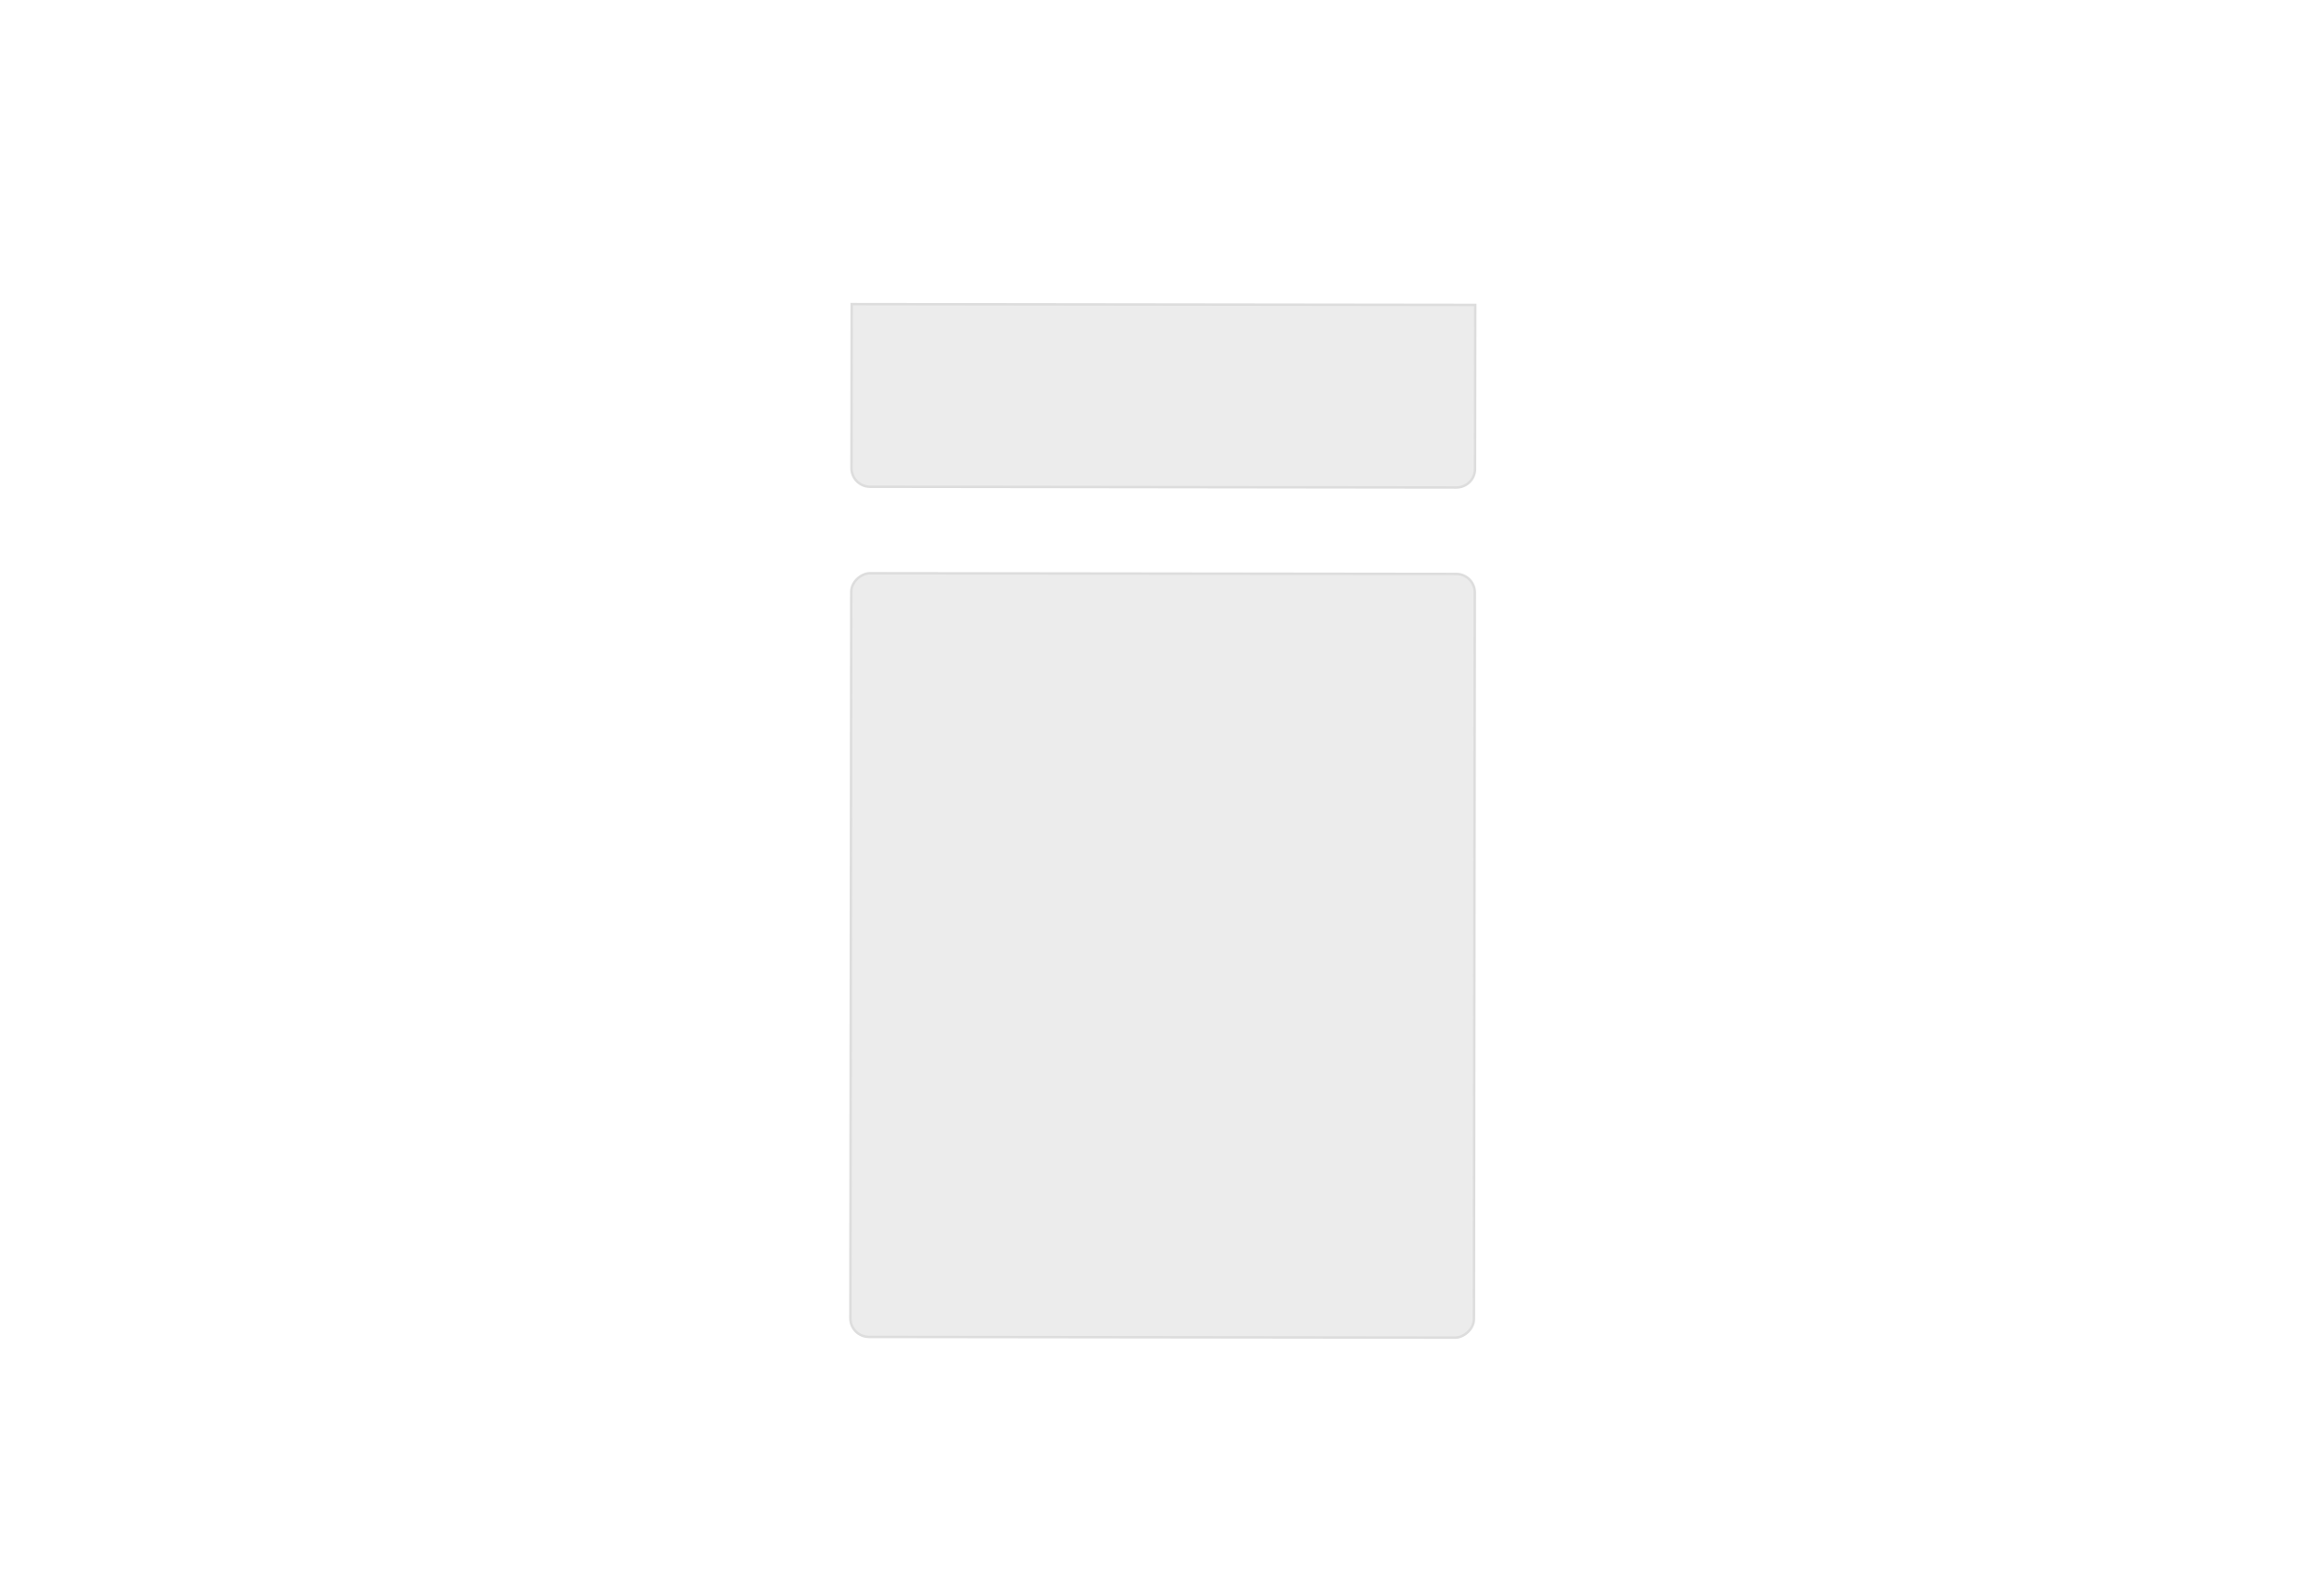 <svg xmlns="http://www.w3.org/2000/svg" id="Livello_1" viewBox="0 0 536.07 362.75"><defs><style>.cls-1{stroke-width:.34px}.cls-1,.cls-2{fill:#c6cdd7;stroke:#181819}.cls-3{fill:#010101;stroke-width:0}.cls-2{stroke-width:.34px}.cls-7{fill:#ececec;stroke:#ddd;stroke-width:.57px}</style><mask id="mask" width="71.98" height="67.46" x="239.09" y="146.74" maskUnits="userSpaceOnUse"><circle id="mask0_1126_346" cx="274.77" cy="178.09" r="25.7" style="stroke-width:0;fill:#414142"/></mask></defs><path d="M0 0h536.07v362.75H0z" style="stroke-width:0;fill:#fff"/><circle cx="275.48" cy="178.85" r="26.48" class="cls-3" transform="rotate(-80.78 275.493 178.853)"/><path d="M284.48 183.95v10.19l-8.83 5.09-8.83-5.09v-10.19l8.83-5.09zM275.56 199.49v10.19l-8.83 5.09-8.83-5.09v-10.19l8.83-5.09zM284.48 152.84v10.19l-8.83 5.09-8.83-5.09v-10.19l8.83-5.09zM266.52 152.88v10.19l-8.83 5.09-8.83-5.09v-10.19l8.83-5.09zM302.46 183.96v10.19l-8.83 5.09-8.83-5.09v-10.19l8.83-5.09zM311.44 199.52v10.19l-8.83 5.09-8.83-5.09v-10.19l8.83-5.09zM302.46 152.84v10.19l-8.83 5.09-8.83-5.09v-10.19l8.83-5.09zM293.48 168.42v10.19l-8.83 5.09-8.83-5.09v-10.19l8.83-5.09zM293.48 199.52v10.19l-8.83 5.09-8.83-5.09v-10.19l8.83-5.09zM311.48 168.42v10.19l-8.83 5.09-8.83-5.09v-10.19l8.83-5.09zM275.44 168.42v10.19l-8.83 5.09-8.83-5.09v-10.19l8.83-5.09zM266.52 183.95v10.19l-8.83 5.09-8.83-5.09v-10.19l8.83-5.09zM257.49 168.45v10.19l-8.83 5.09-8.83-5.09v-10.19l8.83-5.09z" class="cls-2"/><circle cx="274.91" cy="178.04" r="26.48" class="cls-3"/><g style="mask:url(#mask)"><path d="M283.91 183.15v10.19l-8.83 5.1-8.83-5.1v-10.19l8.83-5.1zM274.98 198.69v10.19l-8.83 5.1-8.83-5.1v-10.19l8.83-5.1zM283.91 152.03v10.19l-8.83 5.1-8.83-5.1v-10.19l8.83-5.1zM265.95 152.07v10.19l-8.83 5.1-8.83-5.1v-10.19l8.83-5.1zM301.9 183.15v10.19l-8.83 5.1-8.83-5.1v-10.19l8.83-5.1zM310.87 198.72v10.19l-8.83 5.1-8.83-5.1v-10.19l8.83-5.1zM301.9 152.04v10.19l-8.83 5.1-8.83-5.1v-10.19l8.83-5.1zM292.91 167.61v10.19l-8.83 5.1-8.83-5.1v-10.19l8.83-5.1zM292.91 198.72v10.19l-8.83 5.1-8.83-5.1v-10.19l8.83-5.1zM310.91 167.61v10.19l-8.83 5.1-8.83-5.1v-10.19l8.83-5.1zM274.87 167.61v10.19l-8.83 5.1-8.83-5.1v-10.19l8.83-5.1zM265.95 183.15v10.19l-8.83 5.1-8.83-5.1v-10.19l8.83-5.1zM256.92 167.64v10.19l-8.83 5.1-8.83-5.1v-10.19l8.83-5.1z" class="cls-1"/></g><rect width="176.14" height="143.83" x="180.11" y="148.47" class="cls-7" rx="4.29" ry="4.29" transform="rotate(-89.93 268.168 220.381)"/><rect width="57.12" height="143.83" x="239.8" y="11.88" rx="4.29" ry="4.29" style="fill:#fff;stroke-width:.57px;stroke:#fff" transform="rotate(-89.93 268.35 83.792)"/><path d="m196.41 107.97.05-37.82 143.83.18-.05 37.82c0 2.37-1.93 4.29-4.3 4.29l-135.24-.17c-2.37 0-4.29-1.93-4.29-4.3Z" class="cls-7"/></svg>